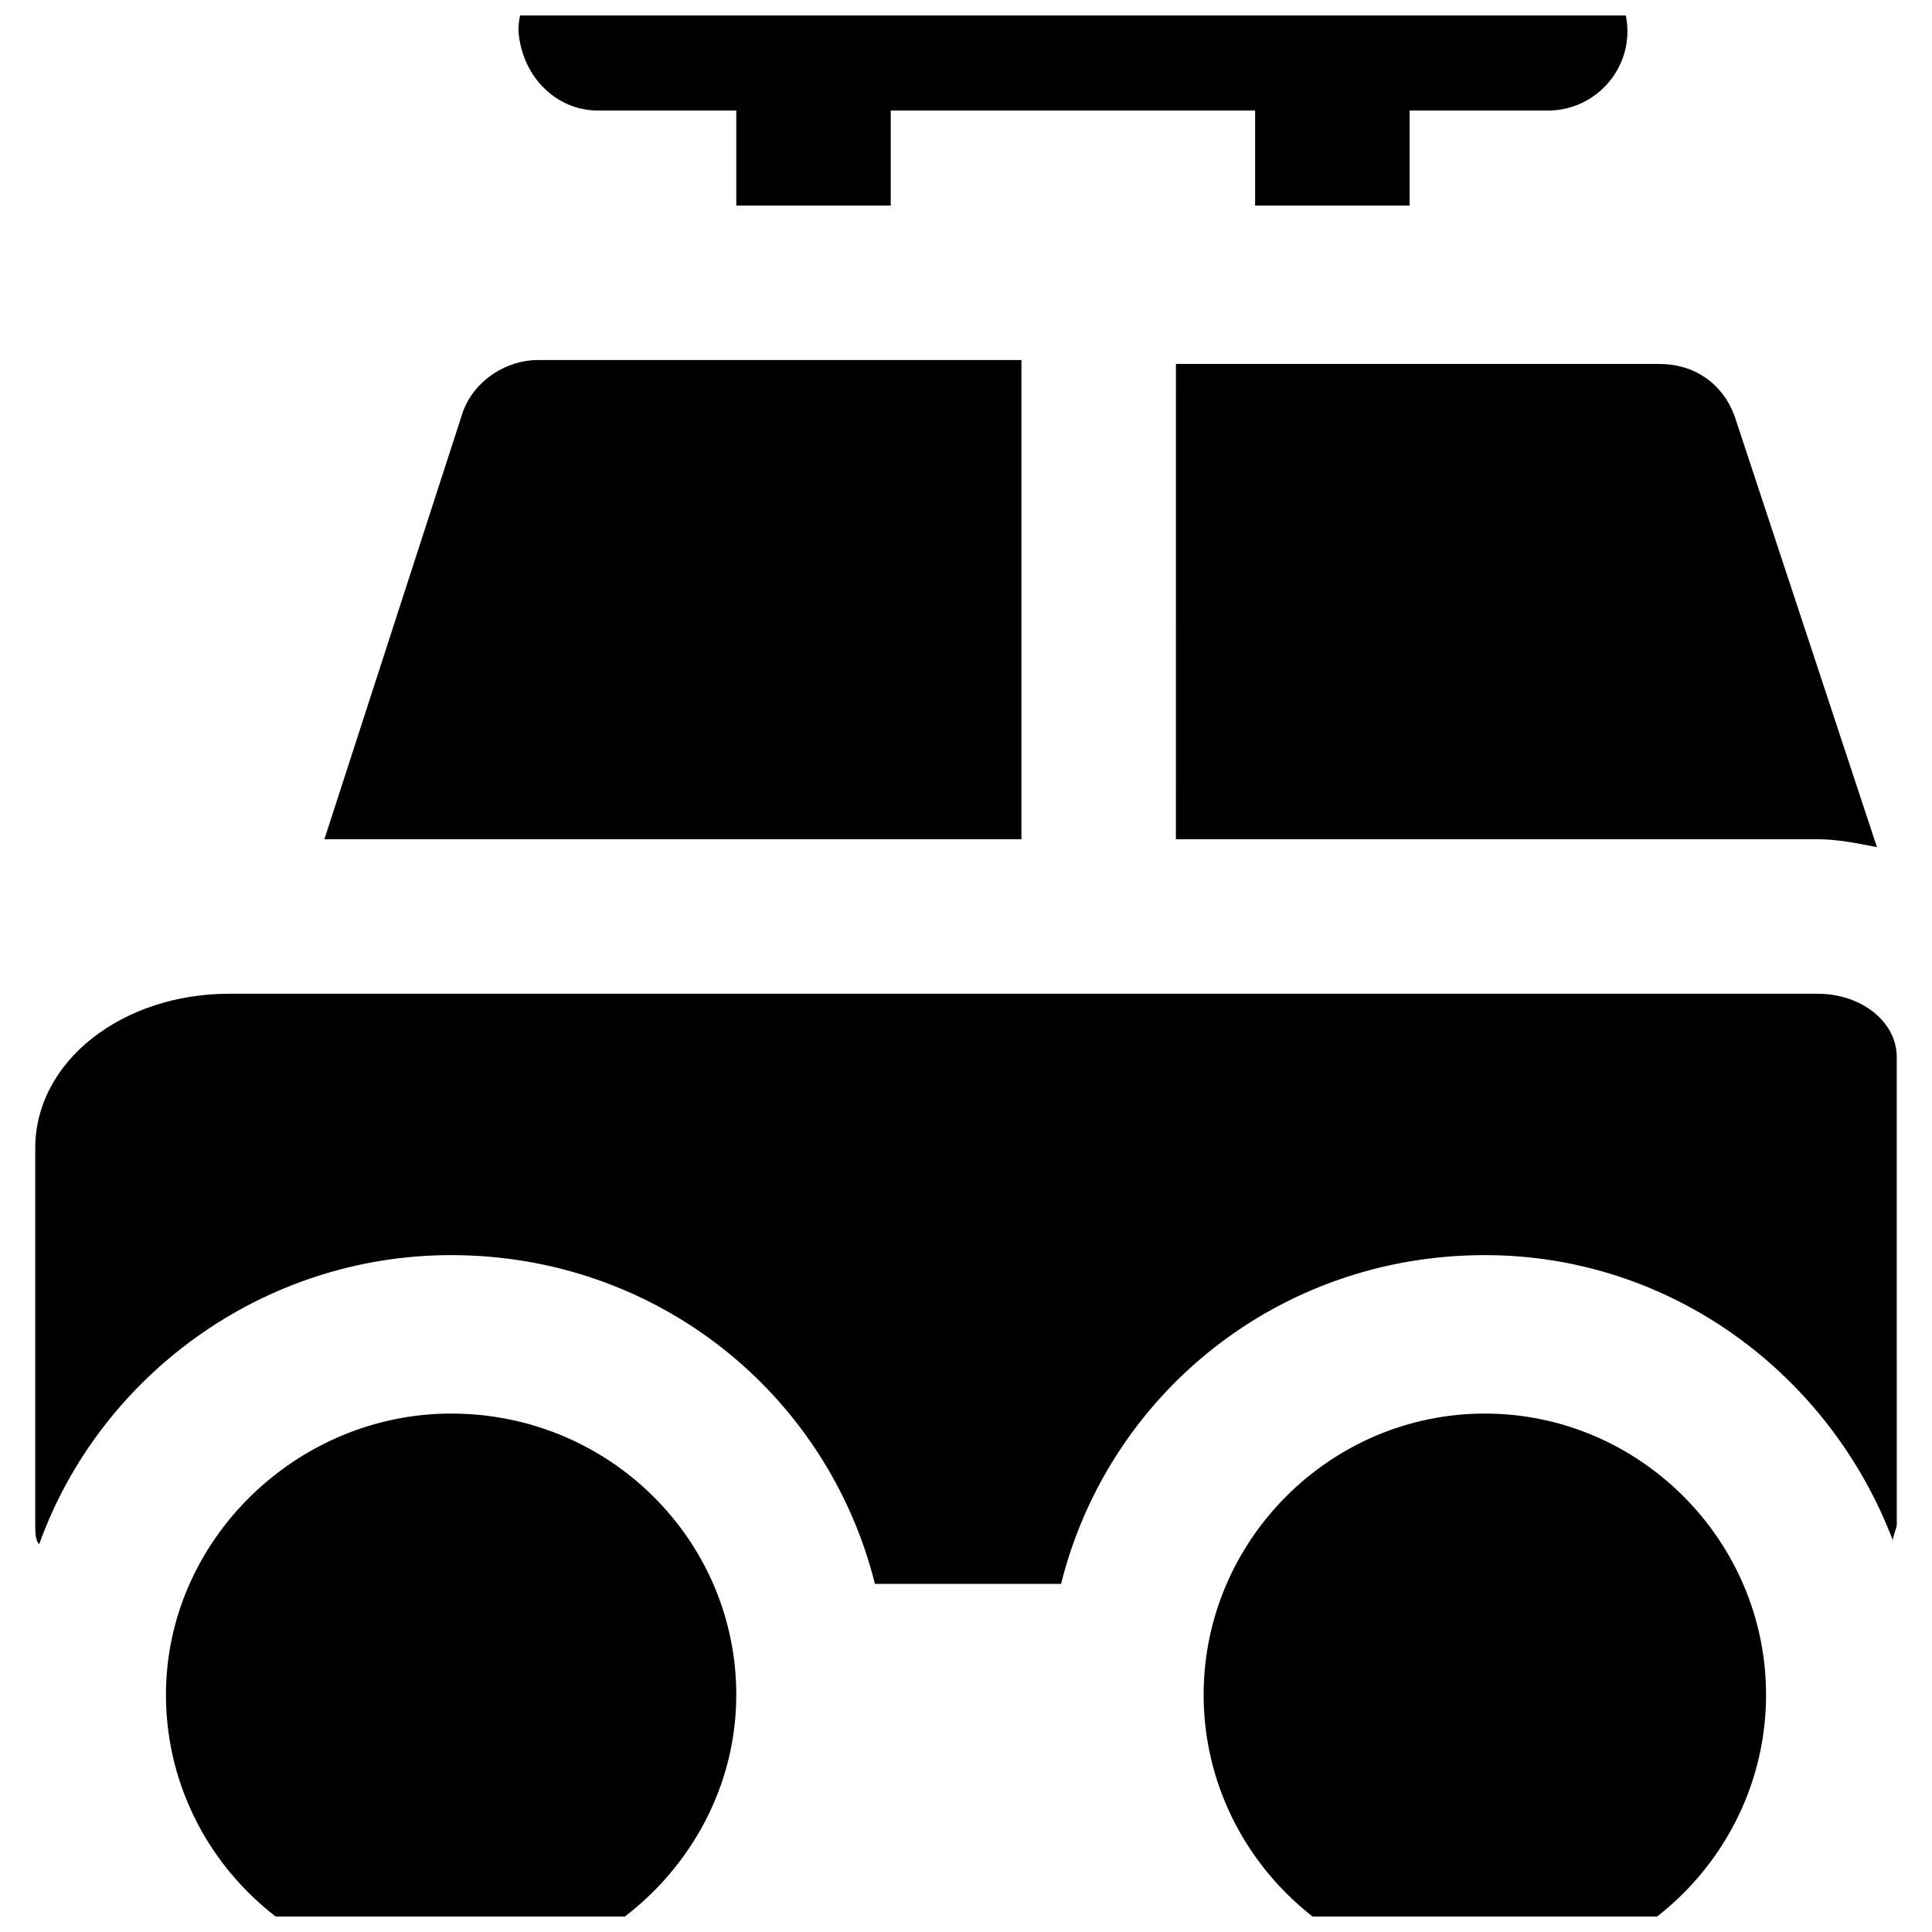 <?xml version="1.0" encoding="UTF-8"?>
<!-- Uploaded to: SVG Repo, www.svgrepo.com, Generator: SVG Repo Mixer Tools -->
<svg width="800px" height="800px" version="1.1" viewBox="144 144 512 512" xmlns="http://www.w3.org/2000/svg">
 <defs>
  <clipPath id="c">
   <path d="m187 518h153v133.9h-153z"/>
  </clipPath>
  <clipPath id="b">
   <path d="m462 518h151v133.9h-151z"/>
  </clipPath>
  <clipPath id="a">
   <path d="m281 148.09h295v50.906h-295z"/>
  </clipPath>
 </defs>
 <g clip-path="url(#c)">
  <path d="m263.55 518.61c-40.934 0-75.57 33.586-75.57 74.523 0 40.934 33.586 74.523 75.57 74.523 40.934 0 75.57-33.586 75.57-74.523s-33.586-74.523-75.57-74.523z"/>
 </g>
 <g clip-path="url(#b)">
  <path d="m537.5 518.61c-40.934 0-74.523 33.586-74.523 74.523 0 40.934 33.586 74.523 74.523 74.523 40.934 0 74.523-33.586 74.523-74.523s-33.59-74.523-74.523-74.523z"/>
 </g>
 <path d="m414.69 239.41h-128.05c-8.398 0-16.793 5.246-19.941 13.645l-36.738 113.36h184.73z"/>
 <g clip-path="url(#a)">
  <path d="m302.39 173.29h36.734v25.191h40.934v-25.191h96.562v25.191h40.934l0.004-25.191h36.734c11.547 0 20.992-9.445 20.992-20.992s-9.445-20.992-20.992-20.992h-251.91c-11.547 0-20.992 9.445-20.992 20.992 1.051 12.594 10.5 20.992 20.996 20.992z"/>
 </g>
 <path d="m455.63 366.41h170.04c5.246 0 10.496 1.051 15.742 2.098l-37.785-114.41c-3.148-8.398-10.496-13.645-19.941-13.645h-128.05z"/>
 <path d="m625.66 407.35h-420.89c-28.34 0-51.43 17.844-51.43 40.934v99.711c0 2.098 0 4.199 1.051 5.246 15.742-44.082 58.777-76.621 109.16-76.621 54.578 0 99.711 36.734 112.31 87.117h49.332c12.594-50.383 57.727-87.117 112.31-87.117 49.332 0 91.316 31.488 108.11 75.57 0-1.051 1.051-3.148 1.051-4.199l-0.008-123.85c0-9.449-9.449-16.793-20.992-16.793z"/>
</svg>
